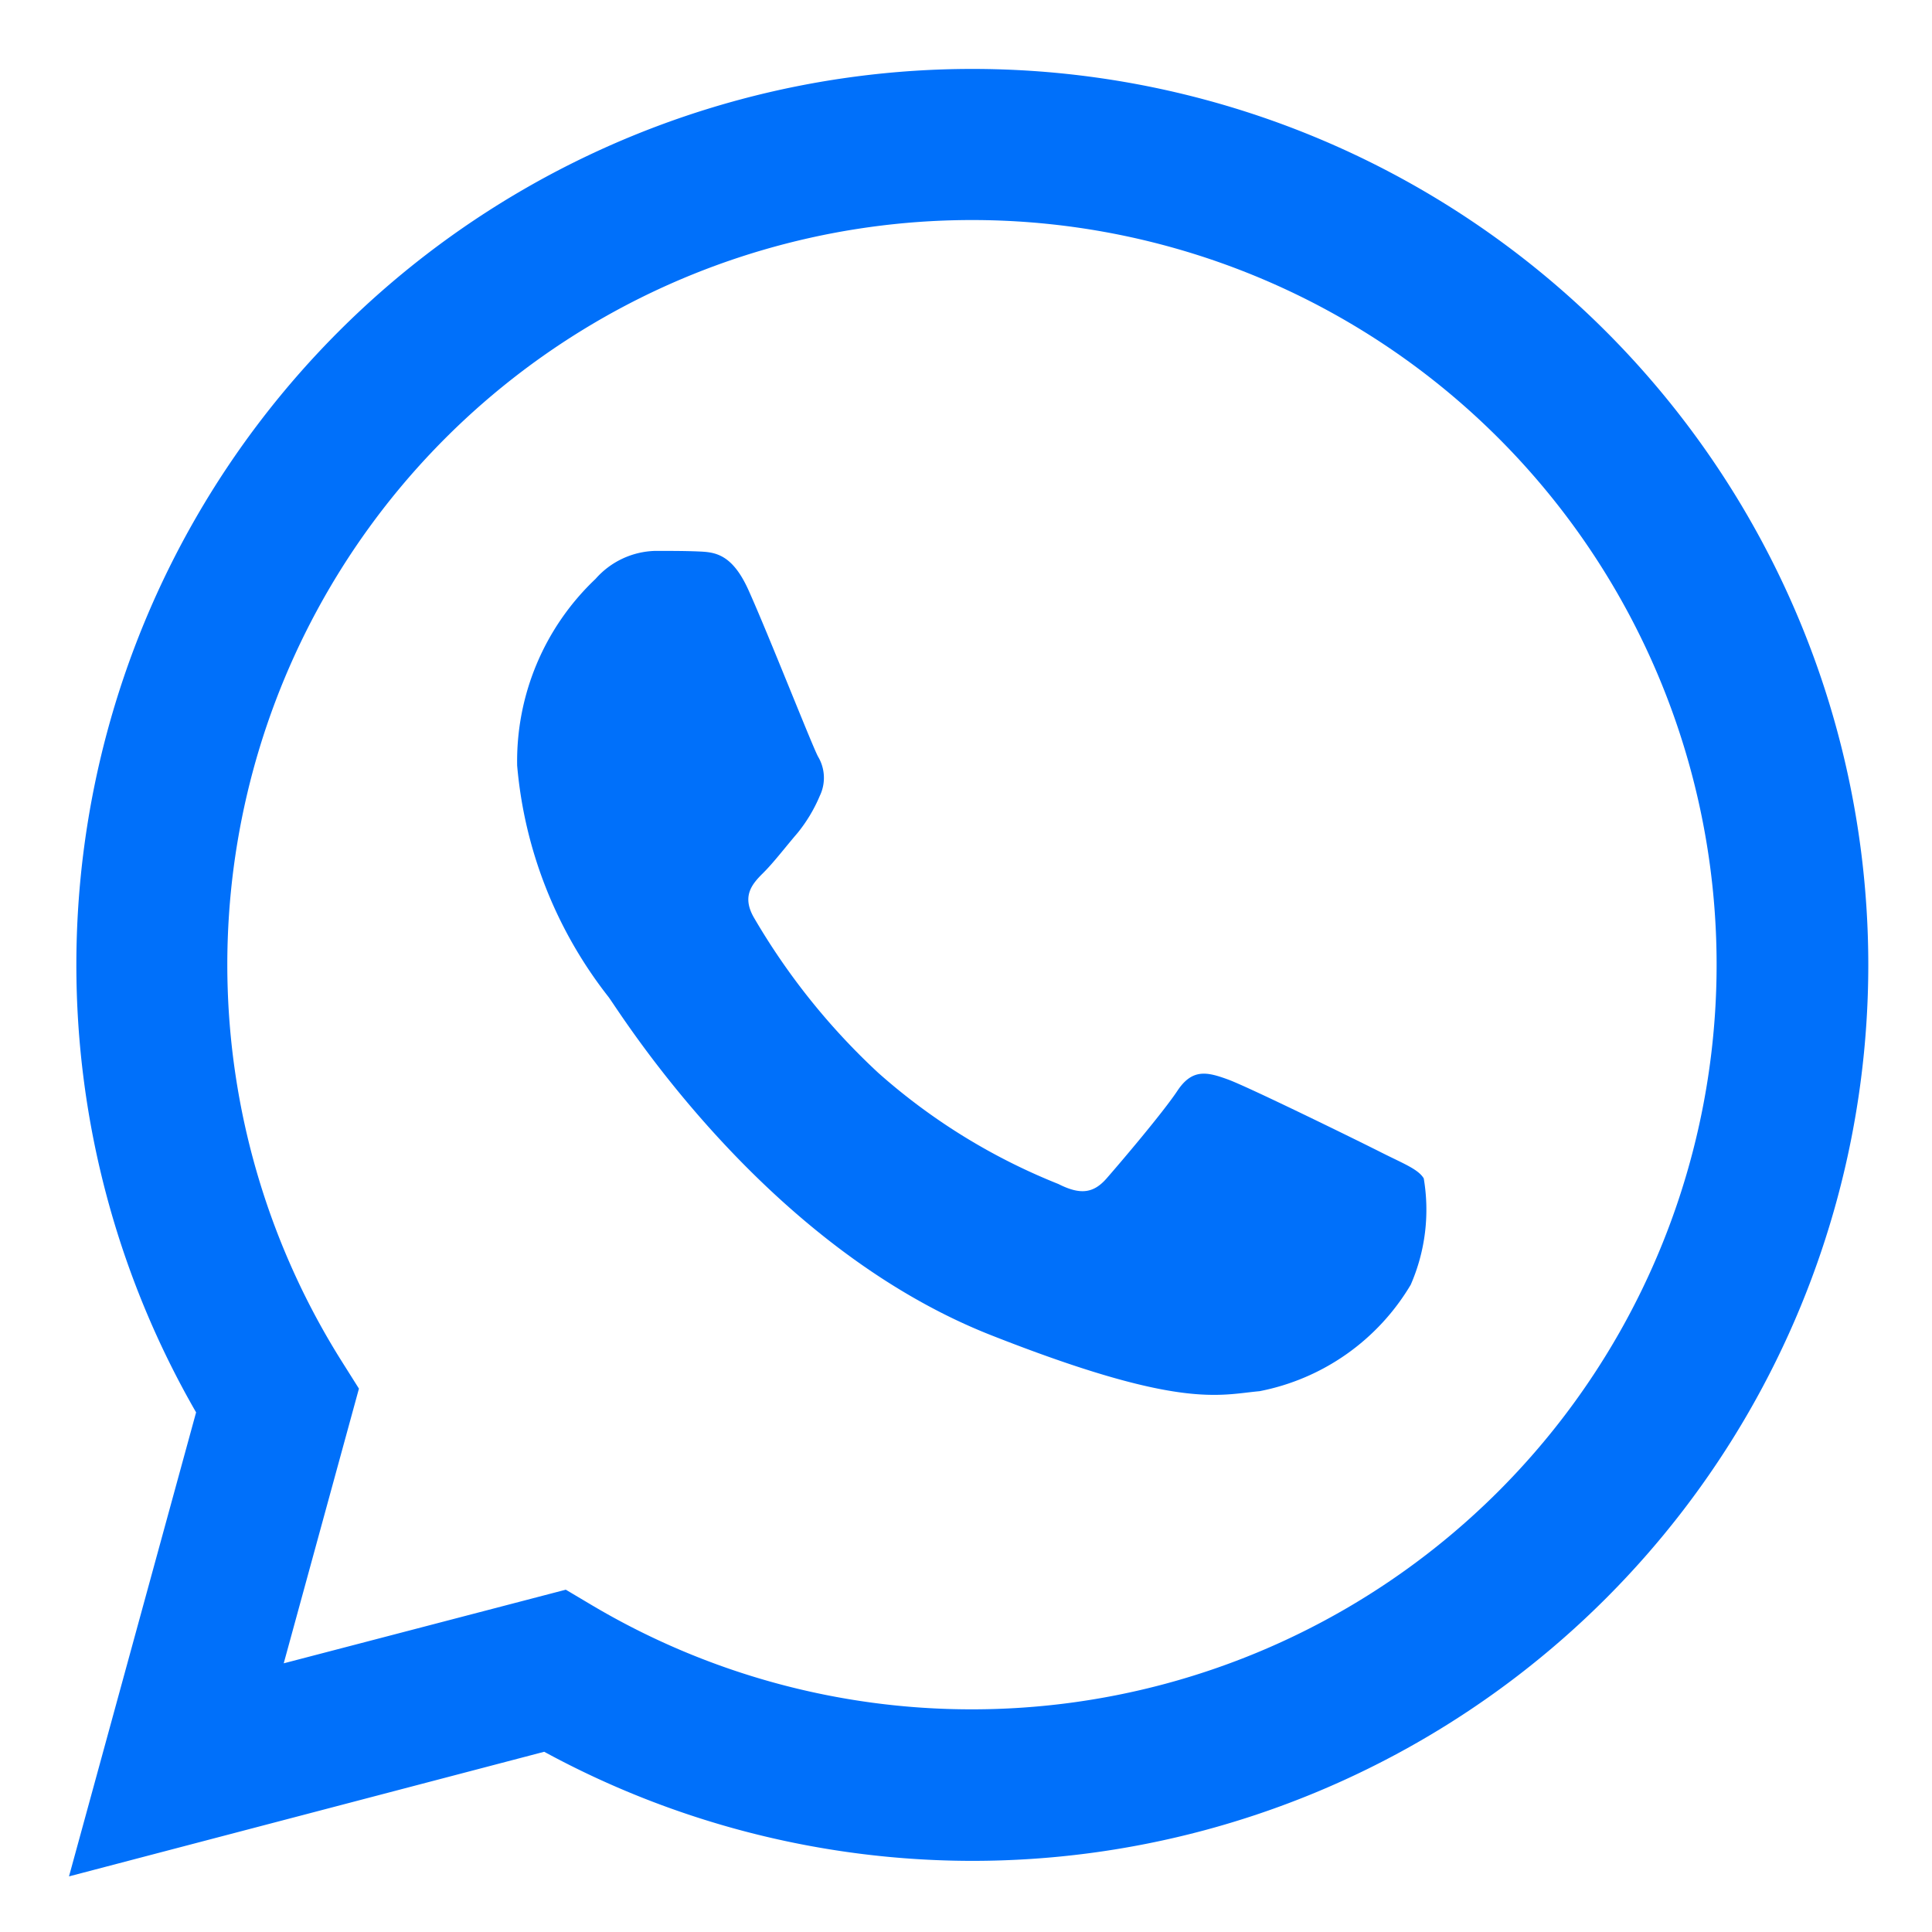 <svg xmlns="http://www.w3.org/2000/svg" width="28" height="28" viewBox="0 0 28 28">
  <g id="Grupo_2397" data-name="Grupo 2397" transform="translate(-9558 -2439)">
    <rect id="Retângulo_1868" data-name="Retângulo 1868" width="28" height="28" transform="translate(9558 2439)" fill="none"/>
    <g id="Grupo_2395" data-name="Grupo 2395" transform="translate(9559 2440)">
      <path id="Subtração_1" data-name="Subtração 1" d="M0,26.194H0l1.842-6.725a12.985,12.985,0,1,1,11.251,6.5h-.006a13,13,0,0,1-6.2-1.581L0,26.194Zm7.2-4.155h0l.394.234a10.775,10.775,0,0,0,5.493,1.5h0a10.792,10.792,0,1,0-9.142-5.056l.257.408-1.09,3.981L7.2,22.039Z" transform="translate(0)" fill="#0070fa"/>
      <path id="Caminho_23661" data-name="Caminho 23661" d="M17.718,15.782c-.243-.54-.5-.551-.73-.561-.189-.008-.406-.008-.622-.008a1.192,1.192,0,0,0-.865.406,3.636,3.636,0,0,0-1.136,2.705,6.308,6.308,0,0,0,1.325,3.355c.162.216,2.244,3.6,5.542,4.9,2.74,1.08,3.3.866,3.893.812a3.275,3.275,0,0,0,2.19-1.542,2.717,2.717,0,0,0,.189-1.542c-.081-.135-.3-.216-.622-.379s-1.92-.947-2.217-1.055-.514-.162-.73.163-.838,1.055-1.027,1.271-.379.244-.7.081a8.88,8.88,0,0,1-2.609-1.61,9.774,9.774,0,0,1-1.8-2.246c-.189-.324-.021-.5.142-.662.146-.146.324-.379.487-.568a2.219,2.219,0,0,0,.324-.541.6.6,0,0,0-.027-.568C18.637,18.028,18.007,16.424,17.718,15.782Z" transform="translate(-7.87 -8.229)" fill="#0070fa" fill-rule="evenodd"/>
    </g>
  </g>
</svg>
